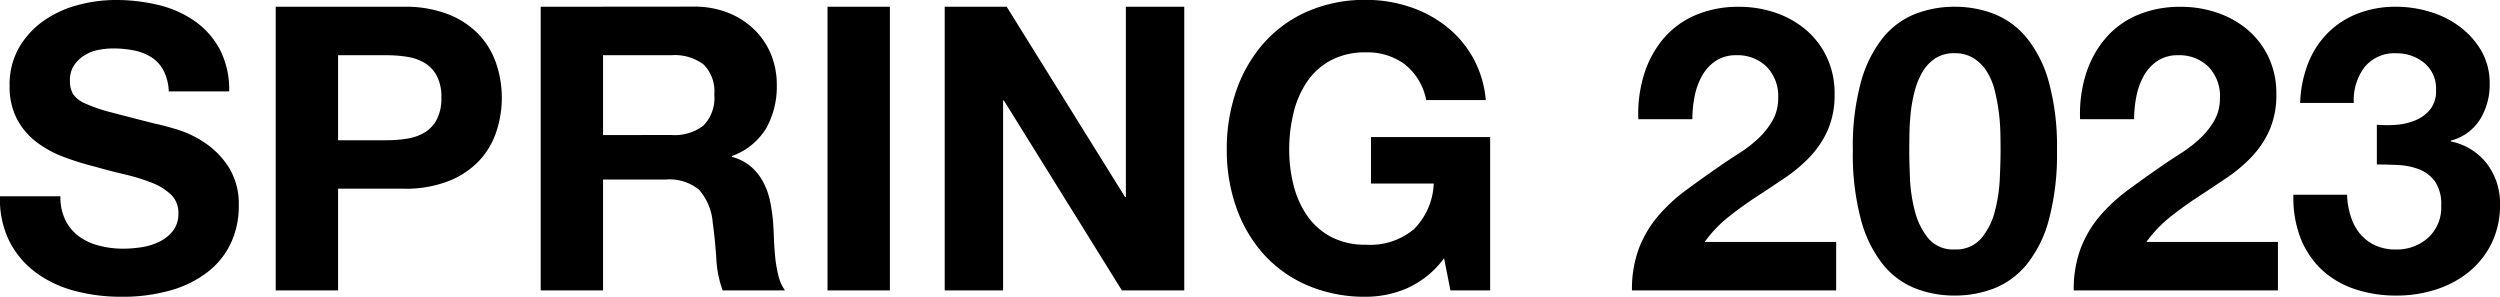 <svg xmlns="http://www.w3.org/2000/svg" width="188.791" height="22.41" viewBox="0 0 188.791 22.41">
  <path id="season" d="M5.28-7.11H.72a7.074,7.074,0,0,0,.72,3.42A6.743,6.743,0,0,0,3.465-1.32,8.64,8.64,0,0,0,6.4.045,13.533,13.533,0,0,0,9.84.48a13.189,13.189,0,0,0,3.855-.51,8.152,8.152,0,0,0,2.79-1.425A5.931,5.931,0,0,0,18.18-3.63a6.545,6.545,0,0,0,.57-2.73,5.251,5.251,0,0,0-.765-2.955A6.39,6.39,0,0,0,16.17-11.16a7.979,7.979,0,0,0-2.115-1.005Q12.99-12.48,12.39-12.6q-2.01-.51-3.255-.84a12.074,12.074,0,0,1-1.95-.66,2.142,2.142,0,0,1-.945-.72A1.925,1.925,0,0,1,6-15.84a2.014,2.014,0,0,1,.3-1.14,2.606,2.606,0,0,1,.765-.75A3.05,3.05,0,0,1,8.1-18.15a5.52,5.52,0,0,1,1.14-.12,8.034,8.034,0,0,1,1.605.15,3.869,3.869,0,0,1,1.3.51,2.65,2.65,0,0,1,.915.99,3.787,3.787,0,0,1,.405,1.59h4.56a6.578,6.578,0,0,0-.705-3.165,6.146,6.146,0,0,0-1.9-2.145,8.044,8.044,0,0,0-2.745-1.215A13.627,13.627,0,0,0,9.45-21.93a10.975,10.975,0,0,0-2.88.39,8.04,8.04,0,0,0-2.58,1.2,6.388,6.388,0,0,0-1.845,2.025,5.609,5.609,0,0,0-.7,2.865A5.238,5.238,0,0,0,2-12.945,5.3,5.3,0,0,0,3.45-11.22a8.04,8.04,0,0,0,2.04,1.125,20.511,20.511,0,0,0,2.34.735q1.17.33,2.31.6a14.522,14.522,0,0,1,2.04.63,4.4,4.4,0,0,1,1.455.9,1.879,1.879,0,0,1,.555,1.41,2.07,2.07,0,0,1-.42,1.335,2.945,2.945,0,0,1-1.05.825,4.7,4.7,0,0,1-1.35.405,9.383,9.383,0,0,1-1.35.105,7.16,7.16,0,0,1-1.8-.225A4.48,4.48,0,0,1,6.7-4.065,3.408,3.408,0,0,1,5.67-5.28,3.929,3.929,0,0,1,5.28-7.11Zm20.97-4.23v-6.42h3.66a9.864,9.864,0,0,1,1.56.12,3.63,3.63,0,0,1,1.32.465,2.533,2.533,0,0,1,.915.975,3.427,3.427,0,0,1,.345,1.65A3.427,3.427,0,0,1,33.7-12.9a2.533,2.533,0,0,1-.915.975,3.63,3.63,0,0,1-1.32.465,9.864,9.864,0,0,1-1.56.12ZM21.54-21.42V0h4.71V-7.68H31.2a8.922,8.922,0,0,0,3.42-.585,6.4,6.4,0,0,0,2.3-1.545,5.915,5.915,0,0,0,1.29-2.205,8.146,8.146,0,0,0,.405-2.535A8.1,8.1,0,0,0,38.2-17.1a5.935,5.935,0,0,0-1.29-2.19,6.4,6.4,0,0,0-2.3-1.545,8.922,8.922,0,0,0-3.42-.585Zm24.72,9.69v-6.03h5.16a3.615,3.615,0,0,1,2.43.7,2.855,2.855,0,0,1,.81,2.265,2.988,2.988,0,0,1-.81,2.34,3.563,3.563,0,0,1-2.43.72Zm-4.71-9.69V0h4.71V-8.37h4.71a3.505,3.505,0,0,1,2.55.78,4.254,4.254,0,0,1,1.02,2.46q.18,1.29.27,2.7A8.3,8.3,0,0,0,55.29,0H60a3.152,3.152,0,0,1-.495-1.1,9.459,9.459,0,0,1-.24-1.365q-.075-.72-.1-1.41t-.06-1.2a12.873,12.873,0,0,0-.225-1.62,5.447,5.447,0,0,0-.525-1.485,4.075,4.075,0,0,0-.93-1.17,3.633,3.633,0,0,0-1.44-.735v-.06a5,5,0,0,0,2.595-2.1,6.44,6.44,0,0,0,.8-3.27,6.011,6.011,0,0,0-.435-2.3,5.535,5.535,0,0,0-1.26-1.875,5.973,5.973,0,0,0-1.98-1.275,6.9,6.9,0,0,0-2.6-.465Zm21.66,0V0h4.71V-21.42Zm8.85,0V0h4.41V-14.34h.06L85.44,0h4.71V-21.42H85.74V-7.05h-.06L76.74-21.42ZM109.77-2.43,110.25,0h3V-11.58h-9v3.51h4.74a5.15,5.15,0,0,1-1.485,3.435A5.113,5.113,0,0,1,103.89-3.45a5.5,5.5,0,0,1-2.7-.615A5.151,5.151,0,0,1,99.39-5.7a7.094,7.094,0,0,1-1-2.3,10.9,10.9,0,0,1-.315-2.625,11.721,11.721,0,0,1,.315-2.73,7.23,7.23,0,0,1,1-2.355,5.1,5.1,0,0,1,1.8-1.65,5.5,5.5,0,0,1,2.7-.615,4.711,4.711,0,0,1,2.91.9,4.507,4.507,0,0,1,1.62,2.7h4.5a8,8,0,0,0-.99-3.24,7.969,7.969,0,0,0-2.055-2.37,9.052,9.052,0,0,0-2.79-1.455,10.408,10.408,0,0,0-3.195-.5,10.819,10.819,0,0,0-4.425.87,9.465,9.465,0,0,0-3.315,2.4,10.7,10.7,0,0,0-2.07,3.585,13.384,13.384,0,0,0-.72,4.455,12.937,12.937,0,0,0,.72,4.365A10.425,10.425,0,0,0,96.15-2.73,9.482,9.482,0,0,0,99.465-.375,10.984,10.984,0,0,0,103.89.48a7.892,7.892,0,0,0,3.09-.645A7.059,7.059,0,0,0,109.77-2.43Zm14.67-10.5h4.08a8.929,8.929,0,0,1,.165-1.695,5.258,5.258,0,0,1,.555-1.56,3.247,3.247,0,0,1,1.035-1.14,2.752,2.752,0,0,1,1.575-.435,3.125,3.125,0,0,1,2.265.855A3.161,3.161,0,0,1,135-14.52a3.346,3.346,0,0,1-.435,1.71,5.831,5.831,0,0,1-1.08,1.35,9.776,9.776,0,0,1-1.425,1.1q-.78.495-1.47.975-1.35.93-2.565,1.83a12.466,12.466,0,0,0-2.115,1.965,8.462,8.462,0,0,0-1.425,2.415A8.756,8.756,0,0,0,123.96,0h15.42V-3.66h-9.93a9.506,9.506,0,0,1,1.8-1.89q1.02-.81,2.1-1.515t2.145-1.425a11.474,11.474,0,0,0,1.905-1.6,7.17,7.17,0,0,0,1.35-2.025,6.651,6.651,0,0,0,.51-2.73,6.346,6.346,0,0,0-.585-2.76,6.126,6.126,0,0,0-1.575-2.07,7.071,7.071,0,0,0-2.295-1.29,8.361,8.361,0,0,0-2.745-.45,8.181,8.181,0,0,0-3.345.645,6.523,6.523,0,0,0-2.415,1.8,7.785,7.785,0,0,0-1.44,2.7A10.076,10.076,0,0,0,124.44-12.93Zm20.46,2.34q0-.54.015-1.305t.1-1.575a11.06,11.06,0,0,1,.3-1.6A5.533,5.533,0,0,1,145.9-16.5a3.13,3.13,0,0,1,.96-1.02,2.567,2.567,0,0,1,1.455-.39,2.641,2.641,0,0,1,1.47.39,3.218,3.218,0,0,1,.99,1.02,4.908,4.908,0,0,1,.585,1.425,14.621,14.621,0,0,1,.3,1.6,14.459,14.459,0,0,1,.12,1.575q.015.765.015,1.305,0,.9-.06,2.175a11.686,11.686,0,0,1-.375,2.46,5.164,5.164,0,0,1-1.02,2.025,2.5,2.5,0,0,1-2.025.84,2.416,2.416,0,0,1-1.98-.84,5.279,5.279,0,0,1-1.005-2.025,11.686,11.686,0,0,1-.375-2.46Q144.9-9.69,144.9-10.59Zm-4.26,0a19.158,19.158,0,0,0,.615,5.265A9.26,9.26,0,0,0,142.92-1.95a5.971,5.971,0,0,0,2.445,1.8,8.114,8.114,0,0,0,2.955.54A8.2,8.2,0,0,0,151.3-.15a6.08,6.08,0,0,0,2.46-1.8,9.114,9.114,0,0,0,1.68-3.375,19.157,19.157,0,0,0,.615-5.265,18.436,18.436,0,0,0-.615-5.145,9.121,9.121,0,0,0-1.68-3.345,6.08,6.08,0,0,0-2.46-1.8,8.2,8.2,0,0,0-2.985-.54,8.114,8.114,0,0,0-2.955.54,5.971,5.971,0,0,0-2.445,1.8,9.268,9.268,0,0,0-1.665,3.345A18.436,18.436,0,0,0,140.64-10.59Zm17.16-2.34h4.08a8.929,8.929,0,0,1,.165-1.695,5.258,5.258,0,0,1,.555-1.56,3.247,3.247,0,0,1,1.035-1.14,2.752,2.752,0,0,1,1.575-.435,3.125,3.125,0,0,1,2.265.855,3.161,3.161,0,0,1,.885,2.385,3.346,3.346,0,0,1-.435,1.71,5.831,5.831,0,0,1-1.08,1.35,9.776,9.776,0,0,1-1.425,1.1q-.78.495-1.47.975-1.35.93-2.565,1.83a12.465,12.465,0,0,0-2.115,1.965,8.461,8.461,0,0,0-1.425,2.415A8.756,8.756,0,0,0,157.32,0h15.42V-3.66h-9.93a9.506,9.506,0,0,1,1.8-1.89q1.02-.81,2.1-1.515t2.145-1.425a11.474,11.474,0,0,0,1.905-1.6,7.17,7.17,0,0,0,1.35-2.025,6.652,6.652,0,0,0,.51-2.73,6.346,6.346,0,0,0-.585-2.76,6.126,6.126,0,0,0-1.575-2.07,7.071,7.071,0,0,0-2.295-1.29,8.361,8.361,0,0,0-2.745-.45,8.181,8.181,0,0,0-3.345.645,6.523,6.523,0,0,0-2.415,1.8,7.785,7.785,0,0,0-1.44,2.7A10.076,10.076,0,0,0,157.8-12.93Zm22.41.42v3q.78,0,1.635.045a4.96,4.96,0,0,1,1.575.33,2.667,2.667,0,0,1,1.185.915,3.051,3.051,0,0,1,.465,1.83,3.075,3.075,0,0,1-.99,2.415,3.515,3.515,0,0,1-2.43.885,3.62,3.62,0,0,1-1.6-.33A3.281,3.281,0,0,1,178.92-4.3a3.946,3.946,0,0,1-.69-1.32,6.06,6.06,0,0,1-.27-1.605h-4.05a8.417,8.417,0,0,0,.525,3.24,6.583,6.583,0,0,0,1.575,2.385A6.765,6.765,0,0,0,178.485-.12a9.7,9.7,0,0,0,3.225.51,9.611,9.611,0,0,0,2.94-.45,7.619,7.619,0,0,0,2.49-1.32,6.421,6.421,0,0,0,1.725-2.16,6.486,6.486,0,0,0,.645-2.94,4.926,4.926,0,0,0-.99-3.09,4.573,4.573,0,0,0-2.73-1.68v-.06a3.686,3.686,0,0,0,2.205-1.59,4.968,4.968,0,0,0,.735-2.7,4.85,4.85,0,0,0-.63-2.49,6.09,6.09,0,0,0-1.635-1.83,7.173,7.173,0,0,0-2.265-1.125,8.8,8.8,0,0,0-2.52-.375,7.892,7.892,0,0,0-2.94.525,6.512,6.512,0,0,0-2.265,1.485,6.749,6.749,0,0,0-1.47,2.3,8.926,8.926,0,0,0-.585,2.955h4.05a4.123,4.123,0,0,1,.795-2.685,2.9,2.9,0,0,1,2.445-1.065,3.22,3.22,0,0,1,2.07.72,2.5,2.5,0,0,1,.9,2.07,2.228,2.228,0,0,1-.435,1.44,2.792,2.792,0,0,1-1.11.825,4.627,4.627,0,0,1-1.455.345A9.01,9.01,0,0,1,180.21-12.51Z" transform="translate(-0.719 21.93)"/>
</svg>
